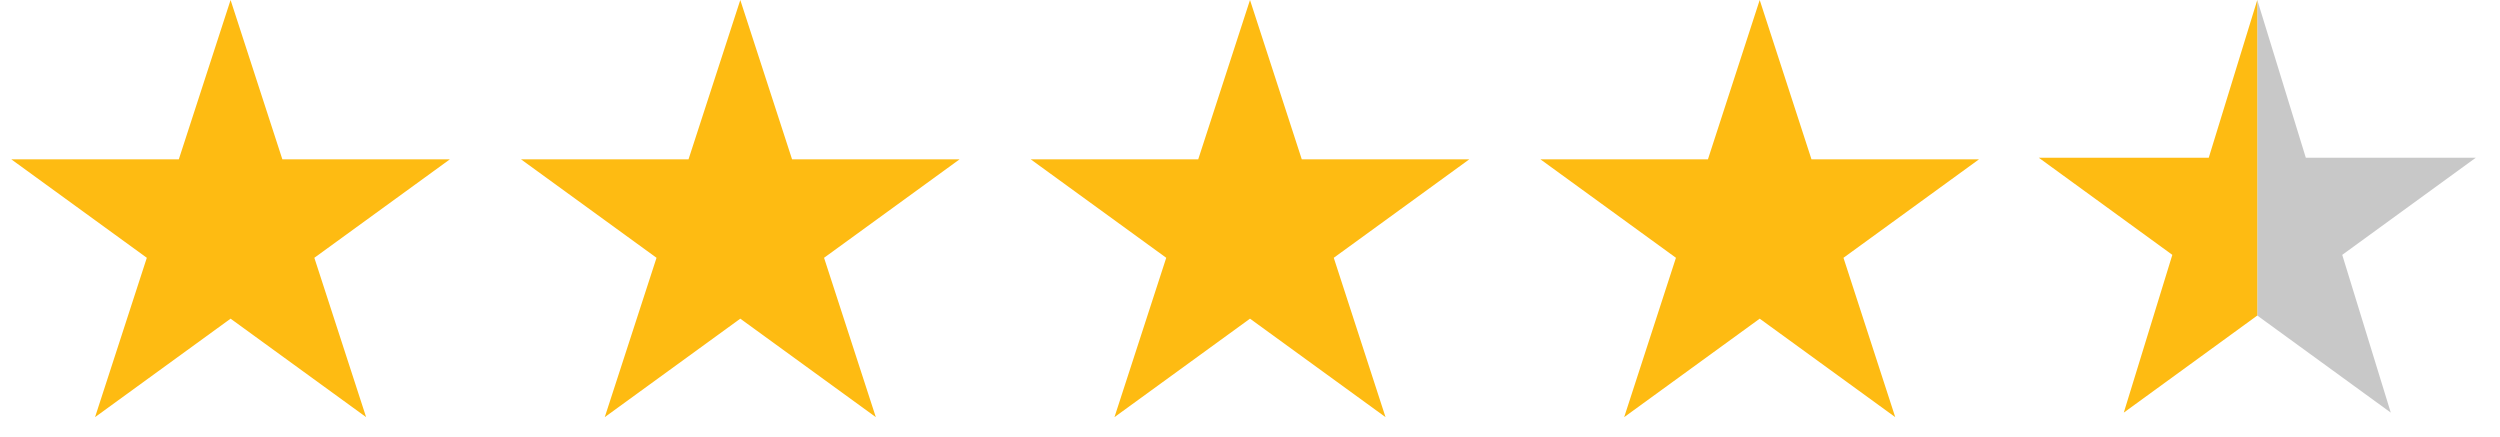 <svg width="103" height="18" viewBox="0 0 103 18" fill="none" xmlns="http://www.w3.org/2000/svg">
<path fill-rule="evenodd" clip-rule="evenodd" d="M9.5 0L11.633 6.564H18.535L12.951 10.621L15.084 17.186L9.5 13.129L3.916 17.186L6.049 10.621L0.465 6.564H7.367L9.5 0ZM51.5 0L53.633 6.564H60.535L54.951 10.621L57.084 17.186L51.5 13.129L45.916 17.186L48.049 10.621L42.465 6.564H49.367L51.5 0ZM32.633 6.564L30.5 0L28.367 6.564H21.465L27.049 10.621L24.916 17.186L30.5 13.129L36.084 17.186L33.951 10.621L39.535 6.564H32.633ZM72.5 0L74.633 6.564H81.535L75.951 10.621L78.084 17.186L72.5 13.129L66.916 17.186L69.049 10.621L63.465 6.564H70.367L72.5 0Z" fill="#FEBB12"/>
<path d="M93 13V0L95 6.5H102L96.5 10.5L98.5 17L93 13Z" fill="#C8C8C8"/>
<path d="M93 13V0L91 6.5H84L89.5 10.5L87.5 17L93 13Z" fill="#FEBB12"/>
</svg>
